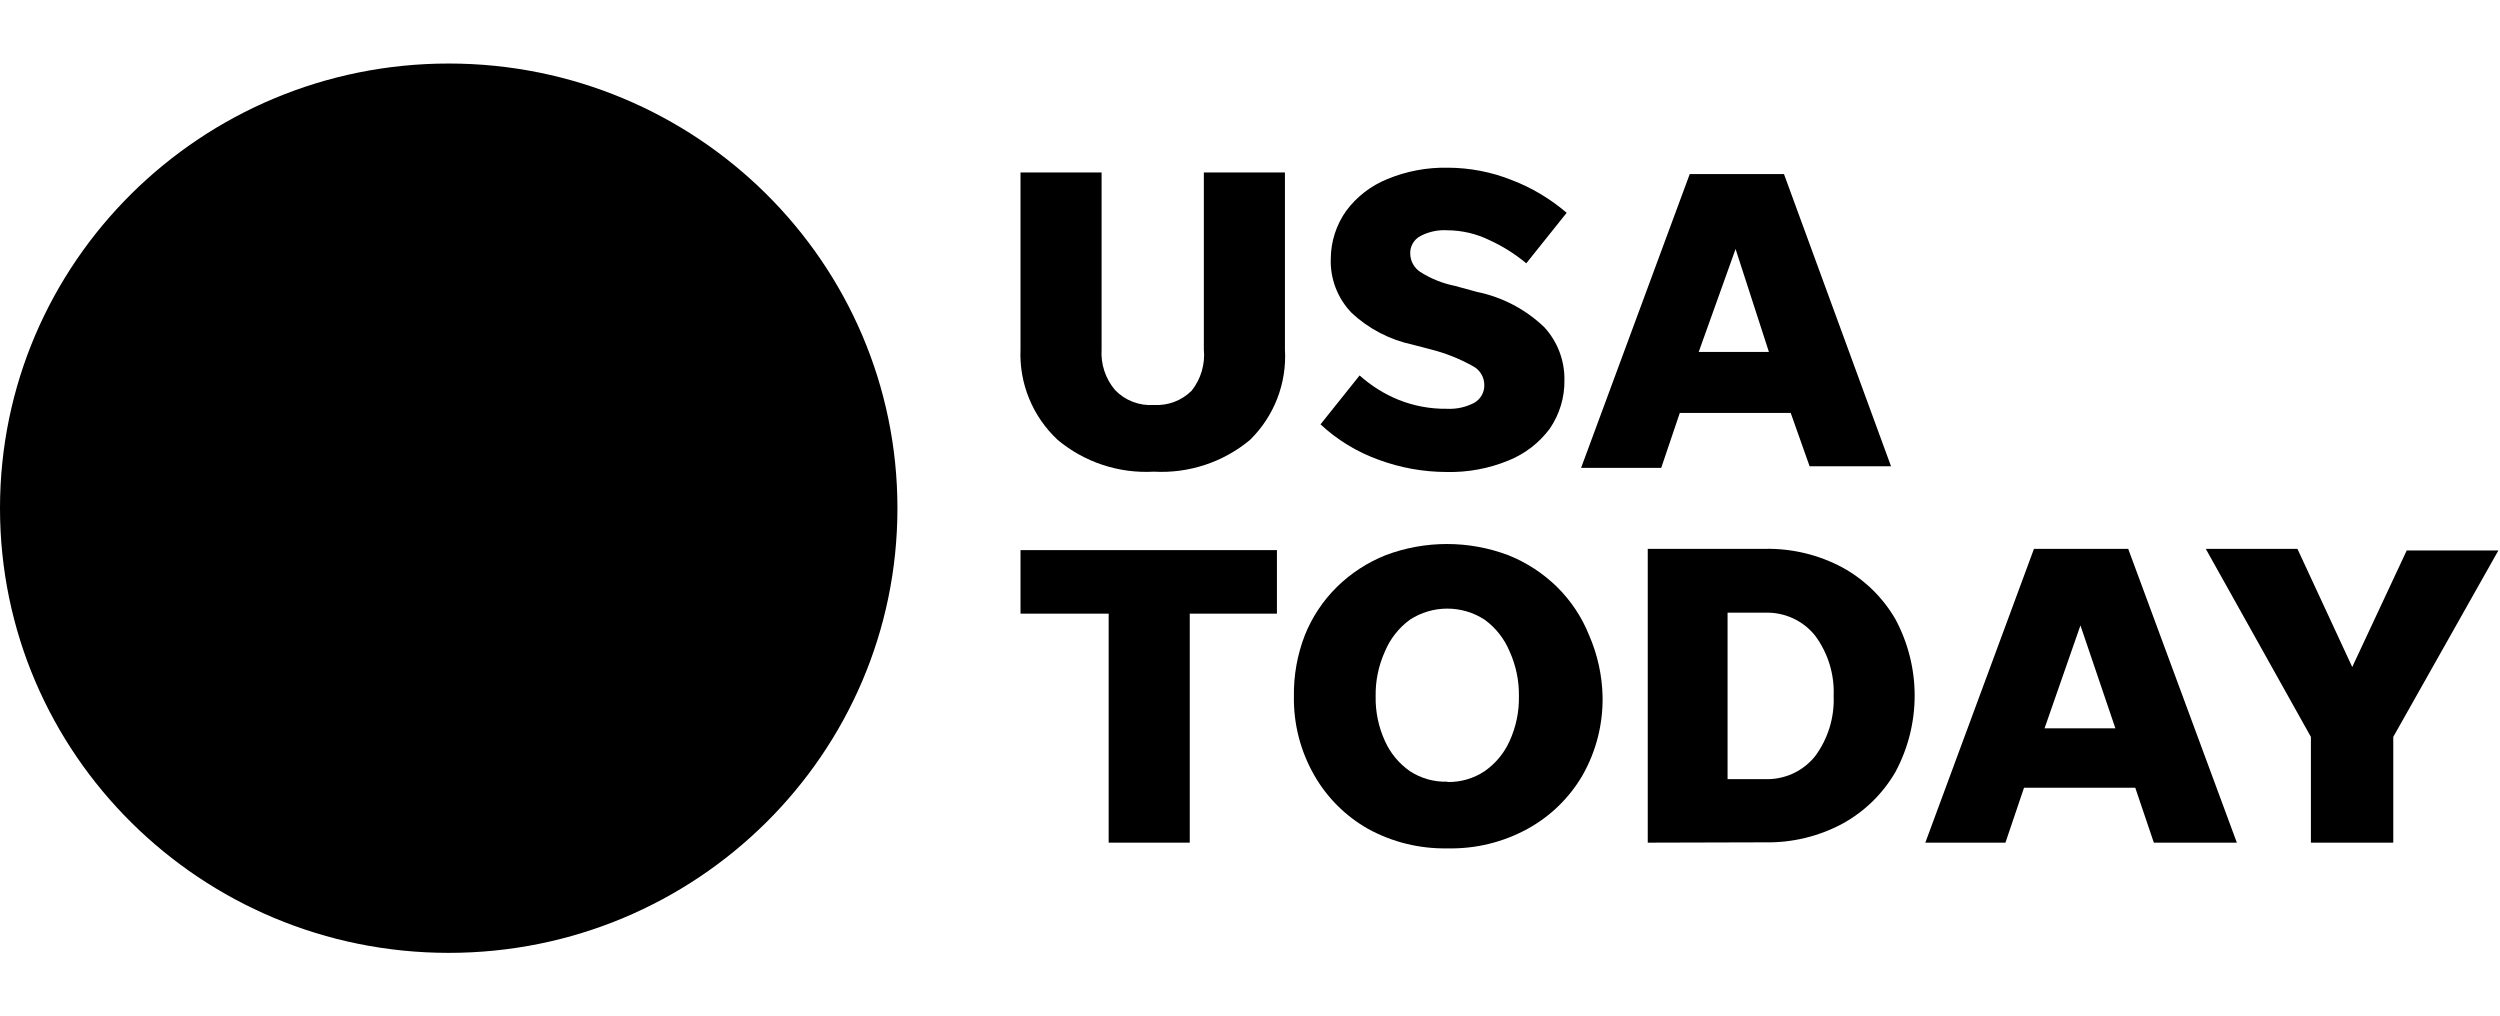 <svg width="305" height="124" viewBox="0 0 305 124" fill="none" xmlns="http://www.w3.org/2000/svg">
<path d="M140.769 49.406C141.619 49.458 142.47 49.329 143.266 49.028C144.062 48.727 144.783 48.262 145.383 47.663C146.514 46.235 147.046 44.431 146.869 42.625V21.041H156.762V42.625C156.885 44.66 156.568 46.698 155.833 48.603C155.098 50.507 153.962 52.234 152.5 53.669C149.23 56.394 145.034 57.779 140.769 57.544C136.503 57.783 132.306 56.397 129.038 53.669C127.527 52.258 126.339 50.542 125.557 48.636C124.774 46.731 124.414 44.681 124.502 42.625V21.041H134.395V42.625C134.278 44.426 134.866 46.203 136.037 47.585C136.642 48.216 137.379 48.706 138.197 49.021C139.015 49.336 139.893 49.468 140.769 49.406Z" fill="black"/>
<path d="M176.509 57.583C173.651 57.581 170.816 57.069 168.141 56.071C165.525 55.124 163.131 53.661 161.103 51.77L165.873 45.803C167.276 47.064 168.891 48.074 170.644 48.786C172.507 49.528 174.501 49.897 176.509 49.871C177.677 49.934 178.84 49.68 179.872 49.135C180.257 48.91 180.573 48.586 180.787 48.197C181 47.808 181.103 47.369 181.084 46.926C181.077 46.45 180.939 45.985 180.684 45.582C180.429 45.179 180.067 44.853 179.637 44.64C178.039 43.751 176.33 43.073 174.554 42.625L172.325 42.044C169.538 41.447 166.969 40.107 164.895 38.169C164.046 37.289 163.384 36.249 162.947 35.111C162.511 33.973 162.309 32.759 162.354 31.543C162.371 29.461 163.025 27.434 164.231 25.73C165.508 24.007 167.24 22.666 169.236 21.855C171.574 20.883 174.091 20.408 176.626 20.46C179.306 20.465 181.961 20.978 184.447 21.971C186.891 22.91 189.153 24.26 191.133 25.962L186.206 32.124C184.843 30.985 183.33 30.033 181.71 29.295C180.116 28.515 178.364 28.105 176.587 28.094C175.448 28.021 174.311 28.263 173.303 28.791C172.901 29 172.569 29.32 172.347 29.712C172.125 30.104 172.022 30.551 172.051 31C172.065 31.431 172.182 31.853 172.392 32.23C172.603 32.608 172.902 32.93 173.263 33.17C174.552 33.994 175.984 34.572 177.487 34.875L180.185 35.611C183.297 36.246 186.16 37.753 188.435 39.951C190.026 41.705 190.891 43.987 190.86 46.345C190.898 48.471 190.269 50.556 189.061 52.312C187.773 54.041 186.027 55.383 184.017 56.188C181.639 57.165 179.082 57.64 176.509 57.583Z" fill="black"/>
<path d="M220.773 56.885L218.466 50.375H204.936L202.668 57.079H192.893L206.148 21.235H217.644L230.705 56.885H220.773ZM207.243 42.935H215.807L211.74 30.38L207.243 42.935Z" fill="black"/>
<path d="M135.256 102.804V74.865H124.503V67.115H155.785V74.865H145.149V102.804H135.256Z" fill="black"/>
<path d="M176.587 103.501C173.215 103.566 169.884 102.751 166.929 101.138C164.165 99.576 161.88 97.299 160.321 94.55C158.65 91.621 157.799 88.304 157.857 84.94C157.818 82.399 158.27 79.874 159.187 77.5C160.07 75.292 161.401 73.288 163.097 71.61C164.799 69.94 166.819 68.623 169.041 67.735C173.864 65.915 179.194 65.915 184.017 67.735C186.238 68.624 188.258 69.941 189.96 71.61C191.658 73.287 192.989 75.292 193.871 77.5C194.897 79.852 195.455 82.378 195.513 84.94C195.583 88.3 194.746 91.618 193.089 94.55C191.502 97.295 189.19 99.559 186.402 101.099C183.405 102.752 180.017 103.582 176.587 103.501ZM176.587 95.403C178.2 95.438 179.785 94.977 181.123 94.085C182.458 93.155 183.512 91.882 184.173 90.404C184.957 88.689 185.345 86.822 185.307 84.94C185.338 83.058 184.951 81.193 184.173 79.476C183.534 77.932 182.479 76.591 181.123 75.601C179.771 74.72 178.187 74.25 176.568 74.25C174.949 74.25 173.365 74.72 172.012 75.601C170.657 76.591 169.601 77.932 168.962 79.476C168.185 81.193 167.797 83.058 167.828 84.94C167.791 86.822 168.178 88.689 168.962 90.404C169.623 91.882 170.678 93.155 172.012 94.085C173.367 94.971 174.965 95.418 176.587 95.364V95.403Z" fill="black"/>
<path d="M201.026 102.804V66.96H215.299C218.613 66.891 221.888 67.679 224.801 69.246C227.493 70.728 229.725 72.912 231.253 75.562C232.786 78.427 233.588 81.62 233.588 84.862C233.588 88.105 232.786 91.298 231.253 94.162C229.725 96.812 227.493 98.997 224.801 100.479C221.888 102.046 218.613 102.834 215.299 102.765L201.026 102.804ZM210.763 95.054H215.299C216.471 95.099 217.638 94.87 218.705 94.386C219.771 93.901 220.708 93.174 221.438 92.264C223.016 90.136 223.816 87.539 223.706 84.901C223.816 82.263 223.016 79.666 221.438 77.539C220.708 76.628 219.771 75.901 218.705 75.417C217.638 74.932 216.471 74.703 215.299 74.749H210.763V95.054Z" fill="black"/>
<path d="M262.769 102.804L260.501 96.1H246.932L244.664 102.804H234.889L248.144 66.96H259.641L272.896 102.804H262.769ZM249.435 88.854H258.076L253.814 76.299L249.435 88.854Z" fill="black"/>
<path d="M291.979 89.9V102.804H281.929V89.9L269.104 66.96H280.287L286.973 81.375L293.621 67.154H304.804L291.979 89.9Z" fill="black"/>
<path d="M54.744 116.25C84.978 116.25 109.487 91.961 109.487 62C109.487 32.039 84.978 7.75 54.744 7.75C24.509 7.75 0 32.039 0 62C0 91.961 24.509 116.25 54.744 116.25Z" fill="black"/>
</svg>
